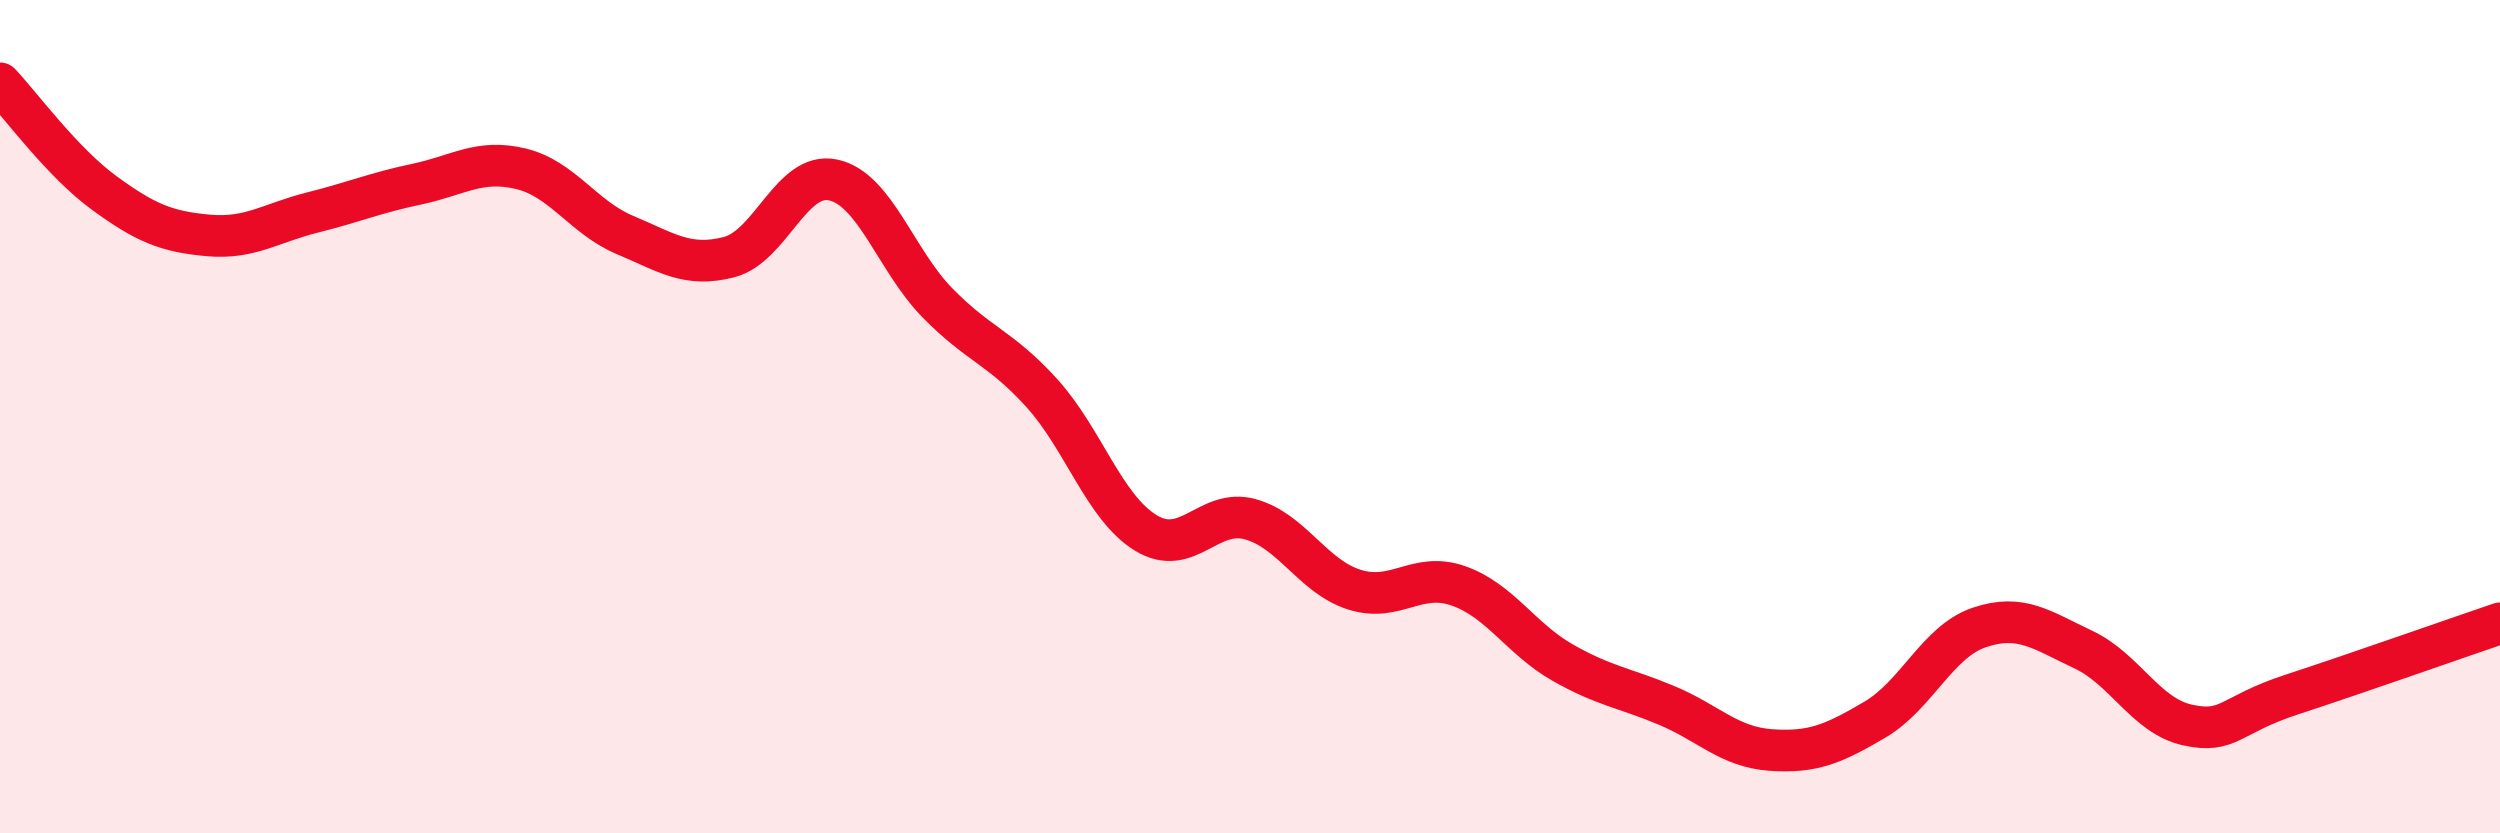 
    <svg width="60" height="20" viewBox="0 0 60 20" xmlns="http://www.w3.org/2000/svg">
      <path
        d="M 0,2 C 0.5,2.53 1.5,3.9 2.5,4.63 C 3.5,5.36 4,5.56 5,5.65 C 6,5.74 6.5,5.35 7.5,5.1 C 8.5,4.85 9,4.63 10,4.42 C 11,4.21 11.5,3.81 12.5,4.05 C 13.5,4.29 14,5.22 15,5.64 C 16,6.06 16.5,6.43 17.5,6.17 C 18.5,5.91 19,4.1 20,4.32 C 21,4.54 21.5,6.25 22.5,7.27 C 23.5,8.29 24,8.33 25,9.43 C 26,10.53 26.5,12.18 27.5,12.79 C 28.5,13.4 29,12.19 30,12.46 C 31,12.73 31.5,13.83 32.5,14.15 C 33.5,14.47 34,13.71 35,14.06 C 36,14.41 36.5,15.33 37.5,15.9 C 38.5,16.47 39,16.51 40,16.93 C 41,17.35 41.5,17.93 42.5,18 C 43.5,18.07 44,17.86 45,17.27 C 46,16.68 46.5,15.4 47.5,15.06 C 48.5,14.72 49,15.12 50,15.59 C 51,16.06 51.5,17.18 52.5,17.4 C 53.5,17.62 53.5,17.16 55,16.67 C 56.5,16.18 59,15.3 60,14.96L60 20L0 20Z"
        fill="#EB0A25"
        opacity="0.1"
        stroke-linecap="round"
        stroke-linejoin="round"
      />
      <path
        d="M 0,2 C 0.5,2.53 1.5,3.9 2.5,4.63 C 3.5,5.36 4,5.56 5,5.65 C 6,5.74 6.5,5.35 7.5,5.1 C 8.5,4.85 9,4.63 10,4.42 C 11,4.21 11.5,3.81 12.5,4.05 C 13.5,4.29 14,5.22 15,5.64 C 16,6.06 16.5,6.43 17.5,6.17 C 18.5,5.91 19,4.1 20,4.32 C 21,4.54 21.5,6.25 22.5,7.27 C 23.5,8.29 24,8.33 25,9.43 C 26,10.53 26.5,12.18 27.5,12.79 C 28.5,13.4 29,12.19 30,12.46 C 31,12.73 31.5,13.83 32.5,14.15 C 33.5,14.47 34,13.71 35,14.06 C 36,14.41 36.5,15.33 37.5,15.9 C 38.5,16.47 39,16.51 40,16.93 C 41,17.35 41.5,17.93 42.5,18 C 43.5,18.07 44,17.86 45,17.27 C 46,16.68 46.5,15.4 47.5,15.06 C 48.5,14.72 49,15.12 50,15.59 C 51,16.06 51.5,17.18 52.5,17.4 C 53.5,17.62 53.5,17.16 55,16.67 C 56.5,16.18 59,15.3 60,14.96"
        stroke="#EB0A25"
        stroke-width="1"
        fill="none"
        stroke-linecap="round"
        stroke-linejoin="round"
      />
    </svg>
  